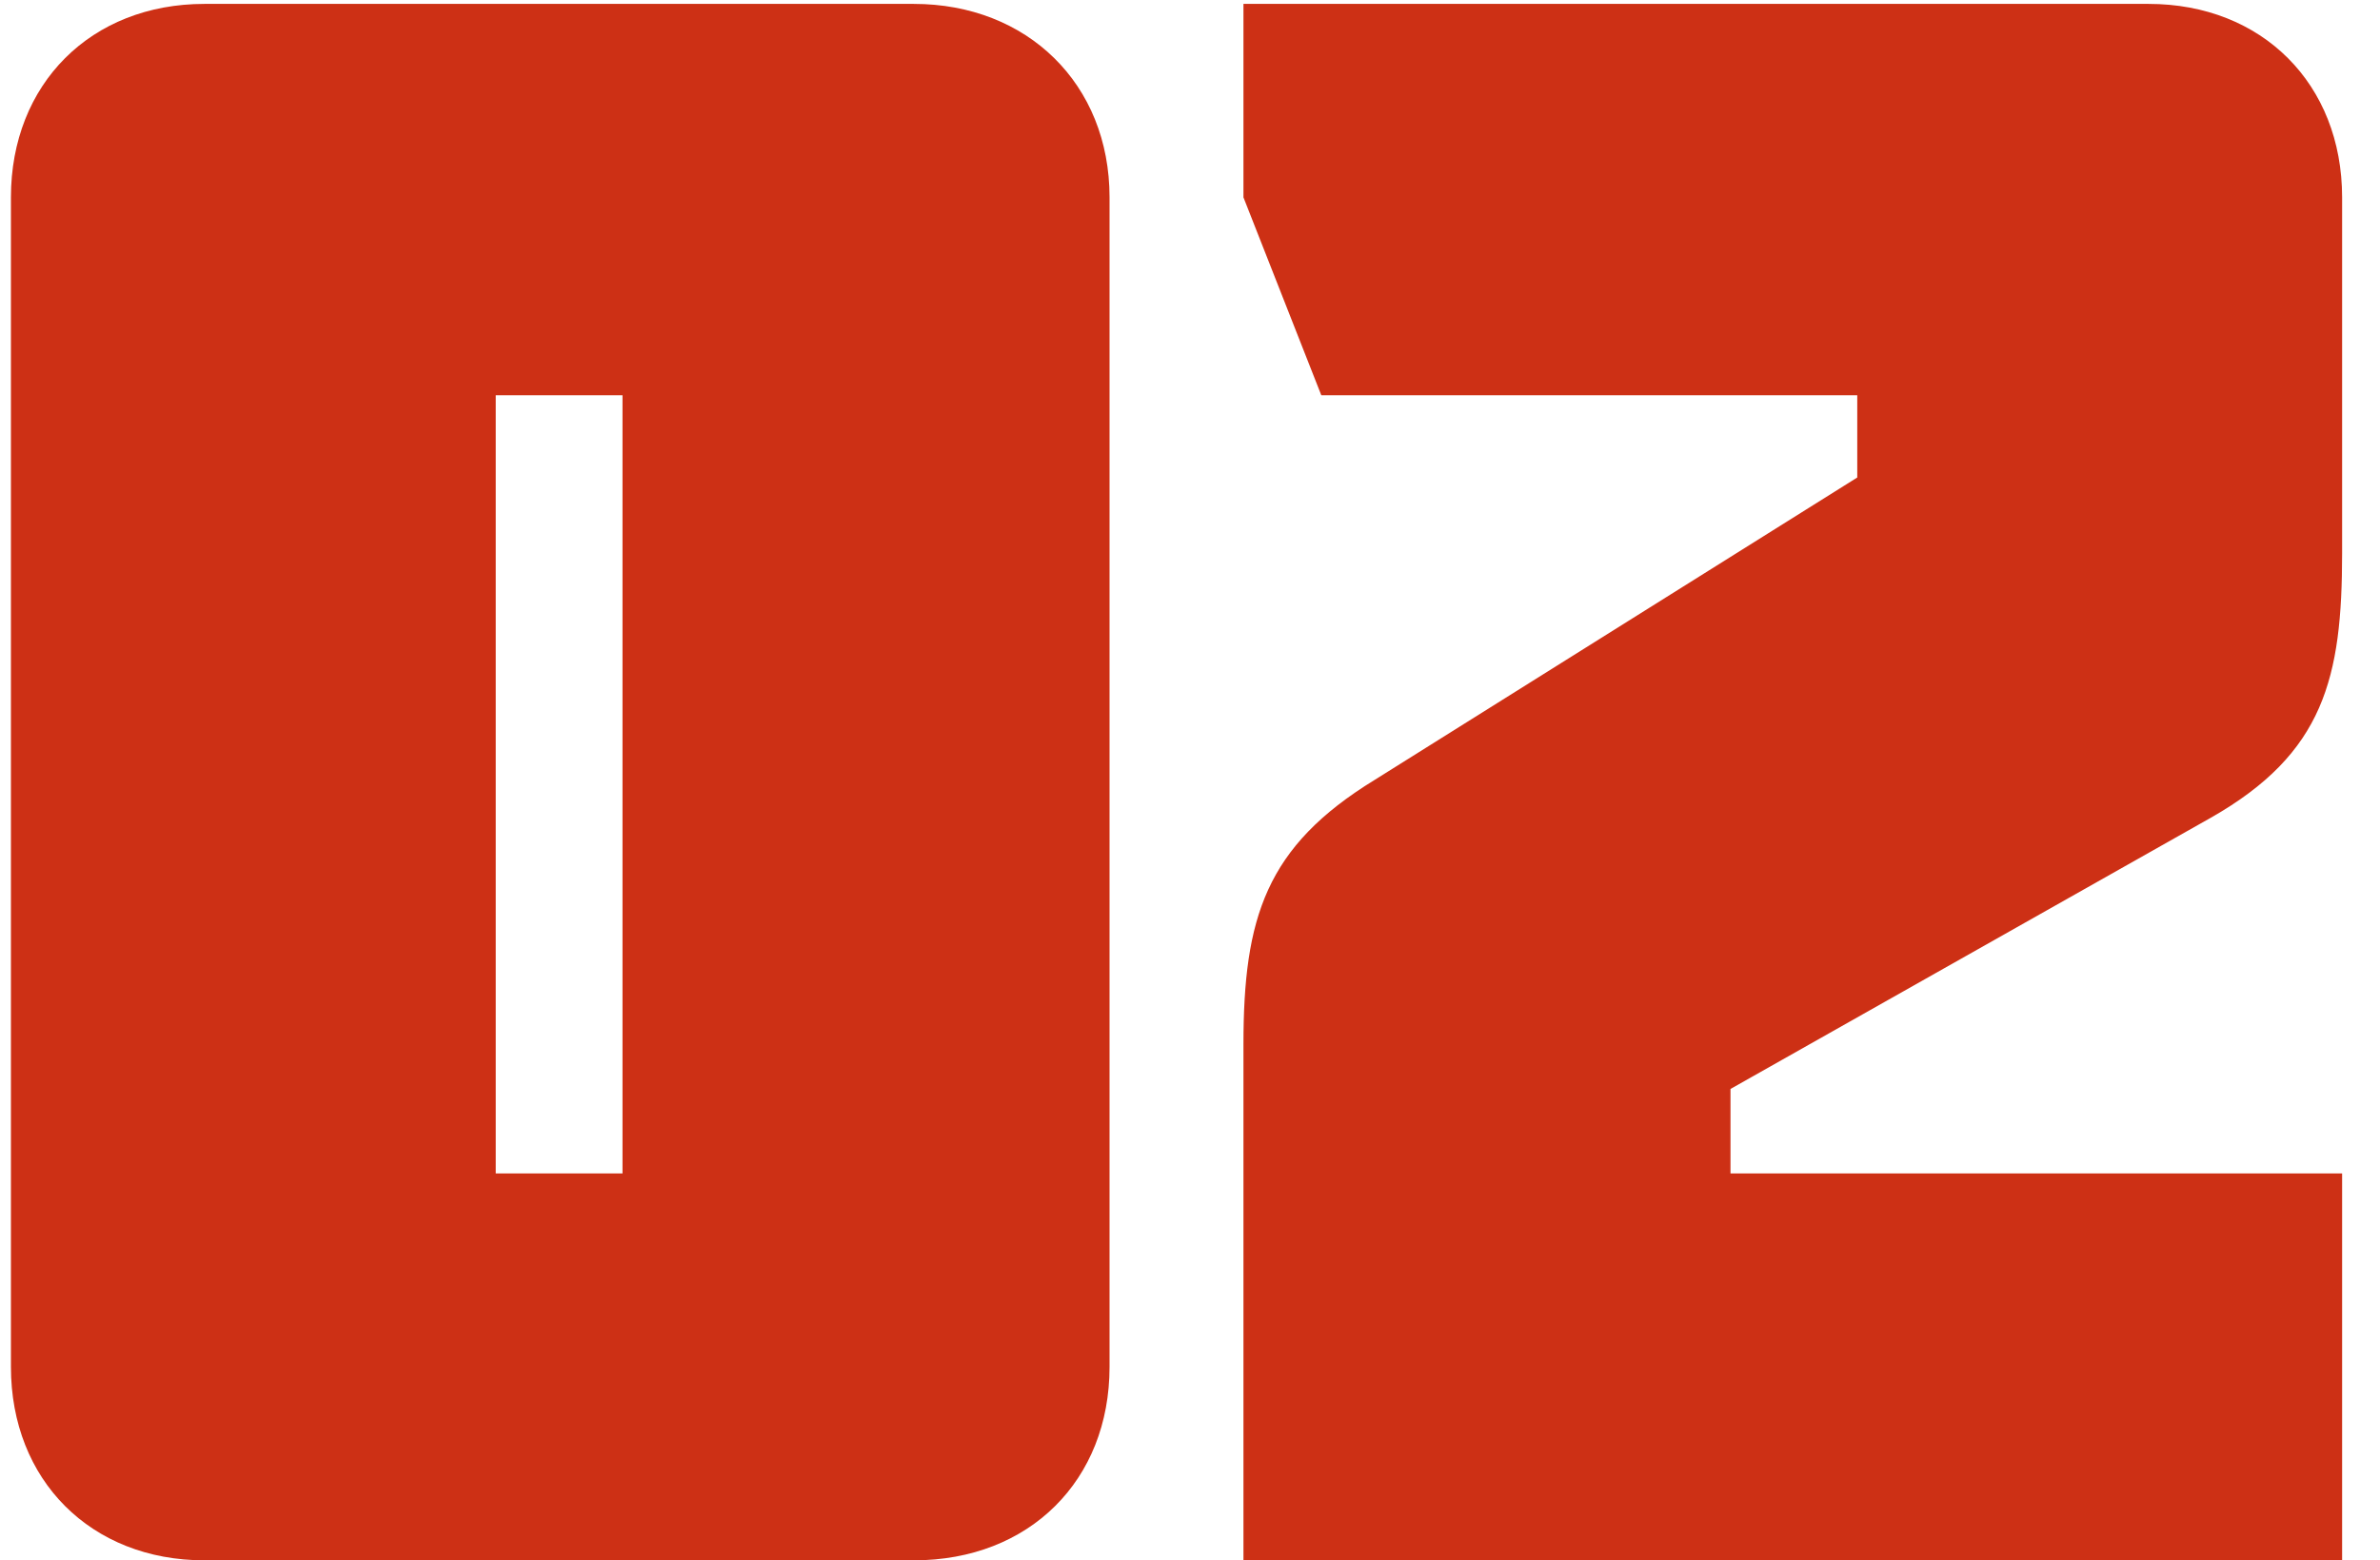 <?xml version="1.0" encoding="UTF-8"?> <svg xmlns="http://www.w3.org/2000/svg" width="61" height="40" viewBox="0 0 61 40" fill="none"><path d="M15.955 10.132H12.706V30.082H15.955V10.132ZM23.422 40H5.239C2.332 40 0.28 37.948 0.28 35.041V5.059C0.28 2.152 2.332 0.1 5.239 0.1H23.422C26.329 0.1 28.438 2.152 28.438 5.059V35.041C28.438 37.948 26.386 40 23.422 40ZM56.666 20.962L44.353 27.916V30.082H60.029V40H31.87V26.776C31.87 23.527 32.441 21.703 35.233 19.993L47.602 12.241V10.132H33.865L31.87 5.059V0.1H55.069C57.977 0.1 60.029 2.152 60.029 5.059V14.179C60.029 17.371 59.572 19.309 56.666 20.962Z" fill="#CD3015"></path></svg> 